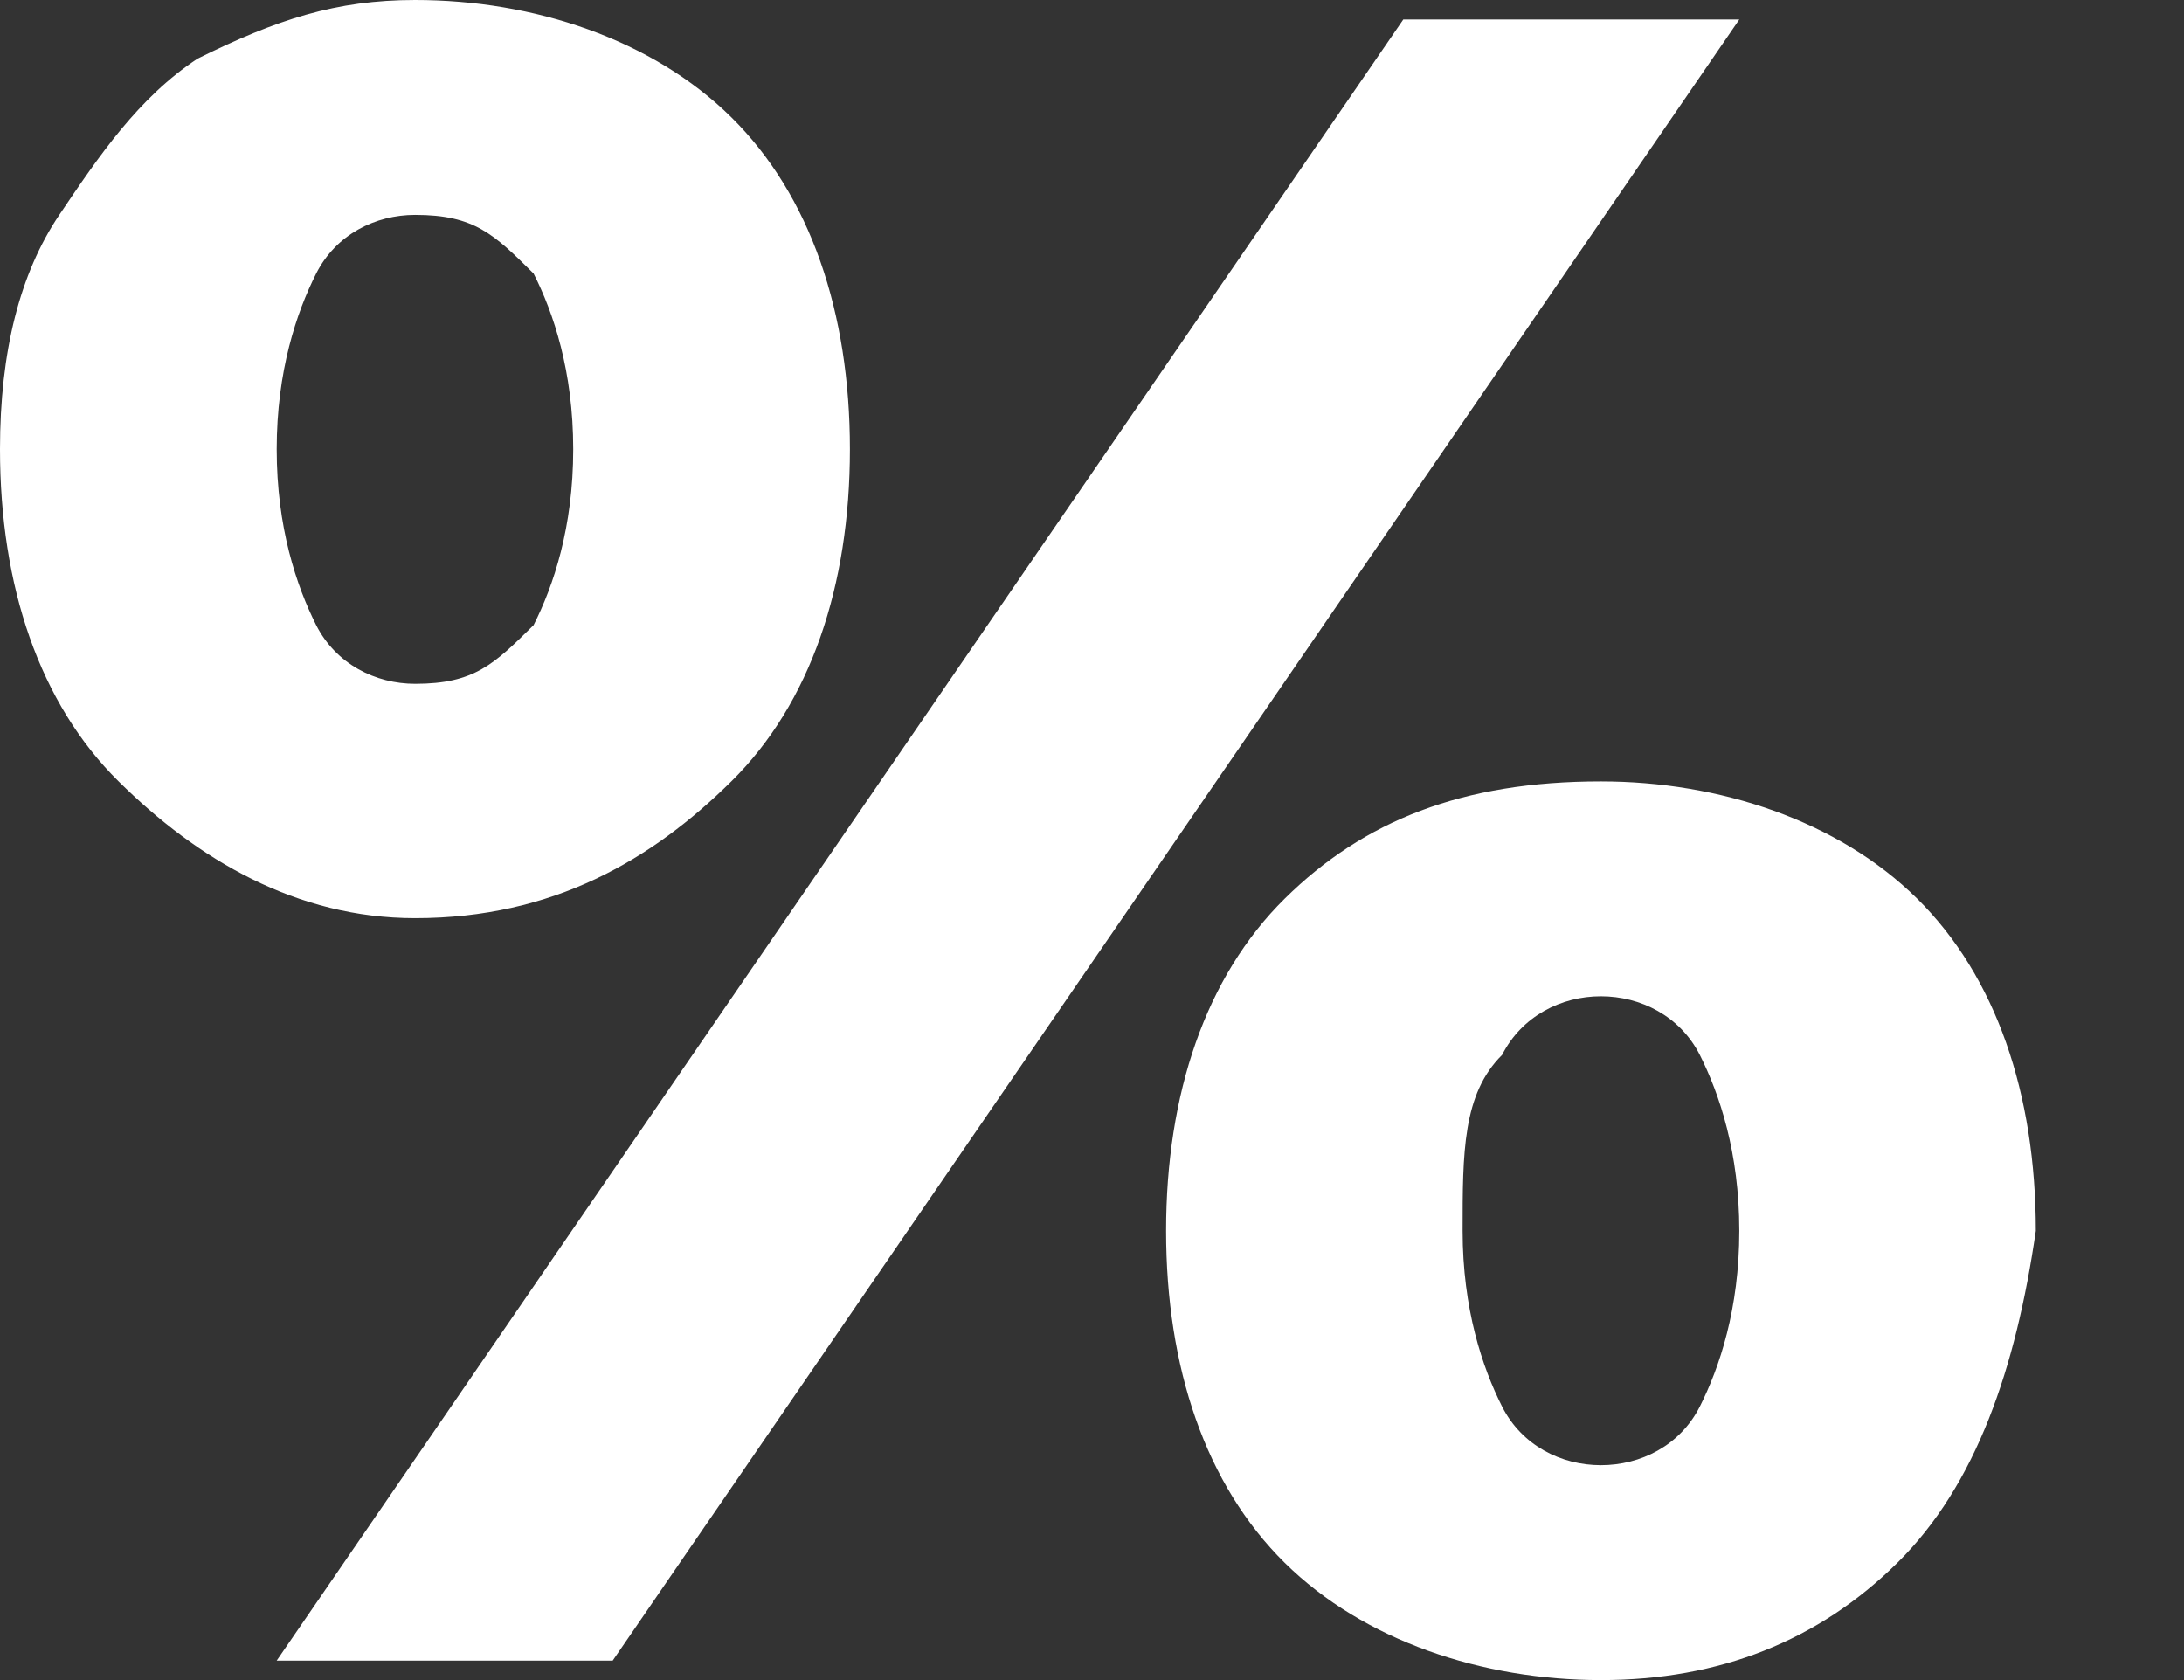 <svg width="13" height="10" viewBox="0 0 13 10" fill="none" xmlns="http://www.w3.org/2000/svg"><rect x="0" y="0" width="13" height="10" fill="#333333" stroke="none"/><path d="M0.706 4.651C0.235 4.186 0 3.488 0 2.674C0 2.093 0.118 1.628 0.353 1.279C0.588 0.93 0.824 0.581 1.176 0.349C1.647 0.116 2 0 2.471 0C3.176 0 3.882 0.233 4.353 0.698C4.824 1.163 5.059 1.86 5.059 2.674C5.059 3.488 4.824 4.186 4.353 4.651C3.882 5.116 3.294 5.465 2.471 5.465C1.765 5.465 1.176 5.116 0.706 4.651ZM8.353 0.116H10.353L3.647 9.884H1.647L8.353 0.116ZM3.176 3.721C3.294 3.488 3.412 3.14 3.412 2.674C3.412 2.209 3.294 1.86 3.176 1.628C2.941 1.395 2.824 1.279 2.471 1.279C2.235 1.279 2 1.395 1.882 1.628C1.765 1.86 1.647 2.209 1.647 2.674C1.647 3.14 1.765 3.488 1.882 3.721C2 3.953 2.235 4.07 2.471 4.07C2.824 4.07 2.941 3.953 3.176 3.721ZM7.647 9.302C7.176 8.837 6.941 8.14 6.941 7.326C6.941 6.512 7.176 5.814 7.647 5.349C8.118 4.884 8.706 4.651 9.529 4.651C10.235 4.651 10.941 4.884 11.412 5.349C11.882 5.814 12.118 6.512 12.118 7.326C12 8.14 11.765 8.837 11.294 9.302C10.823 9.767 10.235 10 9.529 10C8.824 10 8.118 9.767 7.647 9.302ZM10.118 8.372C10.235 8.14 10.353 7.791 10.353 7.326C10.353 6.86 10.235 6.512 10.118 6.279C10 6.047 9.765 5.93 9.529 5.93C9.294 5.93 9.059 6.047 8.941 6.279C8.706 6.512 8.706 6.86 8.706 7.326C8.706 7.791 8.824 8.14 8.941 8.372C9.059 8.605 9.294 8.721 9.529 8.721C9.765 8.721 10 8.605 10.118 8.372Z" fill="#fff"/></svg>